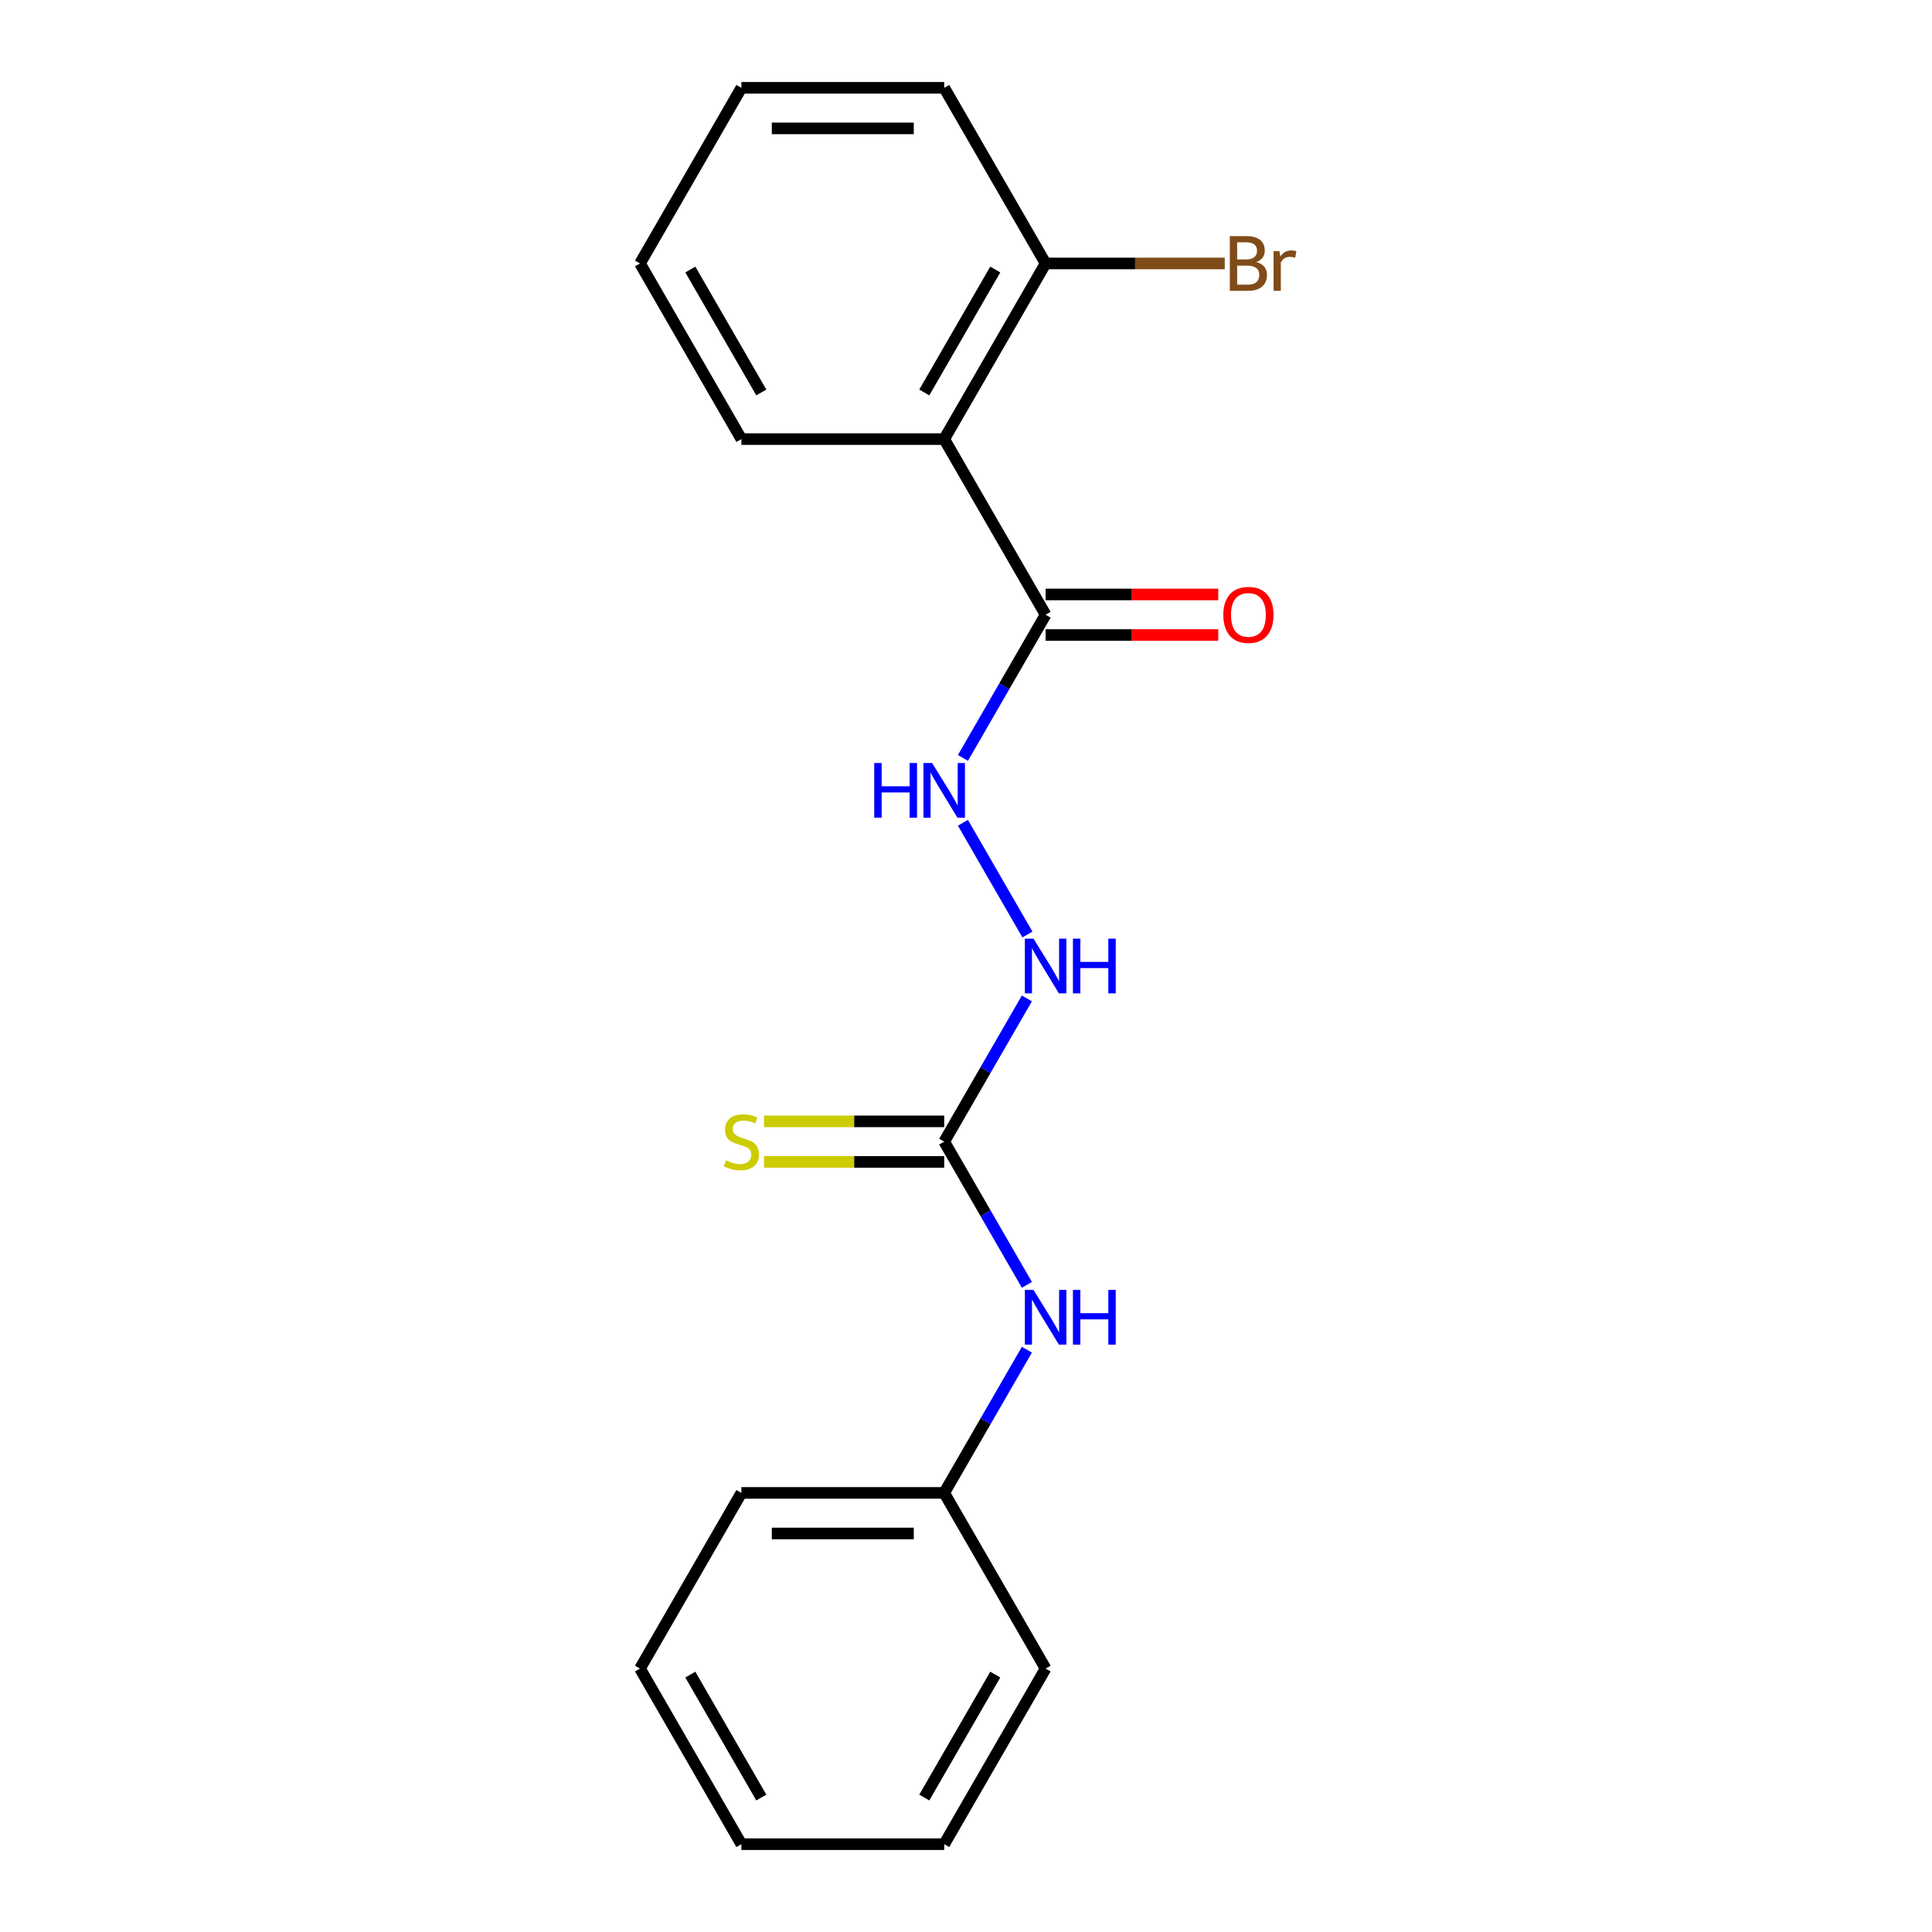 <?xml version='1.0' encoding='iso-8859-1'?>
<svg version='1.1' baseProfile='full'
              xmlns='http://www.w3.org/2000/svg'
                      xmlns:rdkit='http://www.rdkit.org/xml'
                      xmlns:xlink='http://www.w3.org/1999/xlink'
                  xml:space='preserve'
width='1000px' height='1000px' viewBox='0 0 1000 1000'>
<!-- END OF HEADER -->
<rect style='opacity:1.0;fill:#FFFFFF;stroke:none' width='1000' height='1000' x='0' y='0'> </rect>
<path class='bond-0' d='M 488.718,227.273 L 541.205,318.182' style='fill:none;fill-rule:evenodd;stroke:#000000;stroke-width:6px;stroke-linecap:butt;stroke-linejoin:miter;stroke-opacity:1' />
<path class='bond-6' d='M 488.718,227.273 L 541.205,136.364' style='fill:none;fill-rule:evenodd;stroke:#000000;stroke-width:6px;stroke-linecap:butt;stroke-linejoin:miter;stroke-opacity:1' />
<path class='bond-6' d='M 478.409,203.139 L 515.15,139.503' style='fill:none;fill-rule:evenodd;stroke:#000000;stroke-width:6px;stroke-linecap:butt;stroke-linejoin:miter;stroke-opacity:1' />
<path class='bond-10' d='M 488.718,227.273 L 383.745,227.273' style='fill:none;fill-rule:evenodd;stroke:#000000;stroke-width:6px;stroke-linecap:butt;stroke-linejoin:miter;stroke-opacity:1' />
<path class='bond-2' d='M 541.205,318.182 L 519.807,355.244' style='fill:none;fill-rule:evenodd;stroke:#000000;stroke-width:6px;stroke-linecap:butt;stroke-linejoin:miter;stroke-opacity:1' />
<path class='bond-2' d='M 519.807,355.244 L 498.409,392.307' style='fill:none;fill-rule:evenodd;stroke:#0000FF;stroke-width:6px;stroke-linecap:butt;stroke-linejoin:miter;stroke-opacity:1' />
<path class='bond-7' d='M 541.205,328.679 L 585.879,328.679' style='fill:none;fill-rule:evenodd;stroke:#000000;stroke-width:6px;stroke-linecap:butt;stroke-linejoin:miter;stroke-opacity:1' />
<path class='bond-7' d='M 585.879,328.679 L 630.553,328.679' style='fill:none;fill-rule:evenodd;stroke:#FF0000;stroke-width:6px;stroke-linecap:butt;stroke-linejoin:miter;stroke-opacity:1' />
<path class='bond-7' d='M 541.205,307.685 L 585.879,307.685' style='fill:none;fill-rule:evenodd;stroke:#000000;stroke-width:6px;stroke-linecap:butt;stroke-linejoin:miter;stroke-opacity:1' />
<path class='bond-7' d='M 585.879,307.685 L 630.553,307.685' style='fill:none;fill-rule:evenodd;stroke:#FF0000;stroke-width:6px;stroke-linecap:butt;stroke-linejoin:miter;stroke-opacity:1' />
<path class='bond-1' d='M 488.718,590.909 L 510.116,553.847' style='fill:none;fill-rule:evenodd;stroke:#000000;stroke-width:6px;stroke-linecap:butt;stroke-linejoin:miter;stroke-opacity:1' />
<path class='bond-1' d='M 510.116,553.847 L 531.514,516.784' style='fill:none;fill-rule:evenodd;stroke:#0000FF;stroke-width:6px;stroke-linecap:butt;stroke-linejoin:miter;stroke-opacity:1' />
<path class='bond-4' d='M 488.718,590.909 L 510.116,627.971' style='fill:none;fill-rule:evenodd;stroke:#000000;stroke-width:6px;stroke-linecap:butt;stroke-linejoin:miter;stroke-opacity:1' />
<path class='bond-4' d='M 510.116,627.971 L 531.514,665.034' style='fill:none;fill-rule:evenodd;stroke:#0000FF;stroke-width:6px;stroke-linecap:butt;stroke-linejoin:miter;stroke-opacity:1' />
<path class='bond-5' d='M 488.718,580.412 L 442.084,580.412' style='fill:none;fill-rule:evenodd;stroke:#000000;stroke-width:6px;stroke-linecap:butt;stroke-linejoin:miter;stroke-opacity:1' />
<path class='bond-5' d='M 442.084,580.412 L 395.45,580.412' style='fill:none;fill-rule:evenodd;stroke:#CCCC00;stroke-width:6px;stroke-linecap:butt;stroke-linejoin:miter;stroke-opacity:1' />
<path class='bond-5' d='M 488.718,601.406 L 442.084,601.406' style='fill:none;fill-rule:evenodd;stroke:#000000;stroke-width:6px;stroke-linecap:butt;stroke-linejoin:miter;stroke-opacity:1' />
<path class='bond-5' d='M 442.084,601.406 L 395.45,601.406' style='fill:none;fill-rule:evenodd;stroke:#CCCC00;stroke-width:6px;stroke-linecap:butt;stroke-linejoin:miter;stroke-opacity:1' />
<path class='bond-3' d='M 498.409,425.875 L 531.794,483.7' style='fill:none;fill-rule:evenodd;stroke:#0000FF;stroke-width:6px;stroke-linecap:butt;stroke-linejoin:miter;stroke-opacity:1' />
<path class='bond-9' d='M 531.514,698.603 L 510.116,735.665' style='fill:none;fill-rule:evenodd;stroke:#0000FF;stroke-width:6px;stroke-linecap:butt;stroke-linejoin:miter;stroke-opacity:1' />
<path class='bond-9' d='M 510.116,735.665 L 488.718,772.727' style='fill:none;fill-rule:evenodd;stroke:#000000;stroke-width:6px;stroke-linecap:butt;stroke-linejoin:miter;stroke-opacity:1' />
<path class='bond-8' d='M 541.205,136.364 L 587.569,136.364' style='fill:none;fill-rule:evenodd;stroke:#000000;stroke-width:6px;stroke-linecap:butt;stroke-linejoin:miter;stroke-opacity:1' />
<path class='bond-8' d='M 587.569,136.364 L 633.933,136.364' style='fill:none;fill-rule:evenodd;stroke:#7F4C19;stroke-width:6px;stroke-linecap:butt;stroke-linejoin:miter;stroke-opacity:1' />
<path class='bond-11' d='M 541.205,136.364 L 488.718,45.455' style='fill:none;fill-rule:evenodd;stroke:#000000;stroke-width:6px;stroke-linecap:butt;stroke-linejoin:miter;stroke-opacity:1' />
<path class='bond-12' d='M 488.718,772.727 L 383.745,772.727' style='fill:none;fill-rule:evenodd;stroke:#000000;stroke-width:6px;stroke-linecap:butt;stroke-linejoin:miter;stroke-opacity:1' />
<path class='bond-12' d='M 472.972,793.722 L 399.491,793.722' style='fill:none;fill-rule:evenodd;stroke:#000000;stroke-width:6px;stroke-linecap:butt;stroke-linejoin:miter;stroke-opacity:1' />
<path class='bond-13' d='M 488.718,772.727 L 541.205,863.636' style='fill:none;fill-rule:evenodd;stroke:#000000;stroke-width:6px;stroke-linecap:butt;stroke-linejoin:miter;stroke-opacity:1' />
<path class='bond-14' d='M 383.745,227.273 L 331.259,136.364' style='fill:none;fill-rule:evenodd;stroke:#000000;stroke-width:6px;stroke-linecap:butt;stroke-linejoin:miter;stroke-opacity:1' />
<path class='bond-14' d='M 394.054,203.139 L 357.314,139.503' style='fill:none;fill-rule:evenodd;stroke:#000000;stroke-width:6px;stroke-linecap:butt;stroke-linejoin:miter;stroke-opacity:1' />
<path class='bond-19' d='M 488.718,45.455 L 383.745,45.455' style='fill:none;fill-rule:evenodd;stroke:#000000;stroke-width:6px;stroke-linecap:butt;stroke-linejoin:miter;stroke-opacity:1' />
<path class='bond-19' d='M 472.972,66.449 L 399.491,66.449' style='fill:none;fill-rule:evenodd;stroke:#000000;stroke-width:6px;stroke-linecap:butt;stroke-linejoin:miter;stroke-opacity:1' />
<path class='bond-17' d='M 383.745,772.727 L 331.259,863.636' style='fill:none;fill-rule:evenodd;stroke:#000000;stroke-width:6px;stroke-linecap:butt;stroke-linejoin:miter;stroke-opacity:1' />
<path class='bond-16' d='M 541.205,863.636 L 488.718,954.545' style='fill:none;fill-rule:evenodd;stroke:#000000;stroke-width:6px;stroke-linecap:butt;stroke-linejoin:miter;stroke-opacity:1' />
<path class='bond-16' d='M 515.15,866.775 L 478.409,930.412' style='fill:none;fill-rule:evenodd;stroke:#000000;stroke-width:6px;stroke-linecap:butt;stroke-linejoin:miter;stroke-opacity:1' />
<path class='bond-15' d='M 331.259,136.364 L 383.745,45.455' style='fill:none;fill-rule:evenodd;stroke:#000000;stroke-width:6px;stroke-linecap:butt;stroke-linejoin:miter;stroke-opacity:1' />
<path class='bond-18' d='M 488.718,954.545 L 383.745,954.545' style='fill:none;fill-rule:evenodd;stroke:#000000;stroke-width:6px;stroke-linecap:butt;stroke-linejoin:miter;stroke-opacity:1' />
<path class='bond-20' d='M 331.259,863.636 L 383.745,954.545' style='fill:none;fill-rule:evenodd;stroke:#000000;stroke-width:6px;stroke-linecap:butt;stroke-linejoin:miter;stroke-opacity:1' />
<path class='bond-20' d='M 357.314,866.775 L 394.054,930.412' style='fill:none;fill-rule:evenodd;stroke:#000000;stroke-width:6px;stroke-linecap:butt;stroke-linejoin:miter;stroke-opacity:1' />
<path  class='atom-3' d='M 452.498 394.931
L 456.338 394.931
L 456.338 406.971
L 470.818 406.971
L 470.818 394.931
L 474.658 394.931
L 474.658 423.251
L 470.818 423.251
L 470.818 410.171
L 456.338 410.171
L 456.338 423.251
L 452.498 423.251
L 452.498 394.931
' fill='#0000FF'/>
<path  class='atom-3' d='M 482.458 394.931
L 491.738 409.931
Q 492.658 411.411, 494.138 414.091
Q 495.618 416.771, 495.698 416.931
L 495.698 394.931
L 499.458 394.931
L 499.458 423.251
L 495.578 423.251
L 485.618 406.851
Q 484.458 404.931, 483.218 402.731
Q 482.018 400.531, 481.658 399.851
L 481.658 423.251
L 477.978 423.251
L 477.978 394.931
L 482.458 394.931
' fill='#0000FF'/>
<path  class='atom-4' d='M 534.945 485.84
L 544.225 500.84
Q 545.145 502.32, 546.625 505
Q 548.105 507.68, 548.185 507.84
L 548.185 485.84
L 551.945 485.84
L 551.945 514.16
L 548.065 514.16
L 538.105 497.76
Q 536.945 495.84, 535.705 493.64
Q 534.505 491.44, 534.145 490.76
L 534.145 514.16
L 530.465 514.16
L 530.465 485.84
L 534.945 485.84
' fill='#0000FF'/>
<path  class='atom-4' d='M 555.345 485.84
L 559.185 485.84
L 559.185 497.88
L 573.665 497.88
L 573.665 485.84
L 577.505 485.84
L 577.505 514.16
L 573.665 514.16
L 573.665 501.08
L 559.185 501.08
L 559.185 514.16
L 555.345 514.16
L 555.345 485.84
' fill='#0000FF'/>
<path  class='atom-5' d='M 534.945 667.658
L 544.225 682.658
Q 545.145 684.138, 546.625 686.818
Q 548.105 689.498, 548.185 689.658
L 548.185 667.658
L 551.945 667.658
L 551.945 695.978
L 548.065 695.978
L 538.105 679.578
Q 536.945 677.658, 535.705 675.458
Q 534.505 673.258, 534.145 672.578
L 534.145 695.978
L 530.465 695.978
L 530.465 667.658
L 534.945 667.658
' fill='#0000FF'/>
<path  class='atom-5' d='M 555.345 667.658
L 559.185 667.658
L 559.185 679.698
L 573.665 679.698
L 573.665 667.658
L 577.505 667.658
L 577.505 695.978
L 573.665 695.978
L 573.665 682.898
L 559.185 682.898
L 559.185 695.978
L 555.345 695.978
L 555.345 667.658
' fill='#0000FF'/>
<path  class='atom-6' d='M 375.745 600.629
Q 376.065 600.749, 377.385 601.309
Q 378.705 601.869, 380.145 602.229
Q 381.625 602.549, 383.065 602.549
Q 385.745 602.549, 387.305 601.269
Q 388.865 599.949, 388.865 597.669
Q 388.865 596.109, 388.065 595.149
Q 387.305 594.189, 386.105 593.669
Q 384.905 593.149, 382.905 592.549
Q 380.385 591.789, 378.865 591.069
Q 377.385 590.349, 376.305 588.829
Q 375.265 587.309, 375.265 584.749
Q 375.265 581.189, 377.665 578.989
Q 380.105 576.789, 384.905 576.789
Q 388.185 576.789, 391.905 578.349
L 390.985 581.429
Q 387.585 580.029, 385.025 580.029
Q 382.265 580.029, 380.745 581.189
Q 379.225 582.309, 379.265 584.269
Q 379.265 585.789, 380.025 586.709
Q 380.825 587.629, 381.945 588.149
Q 383.105 588.669, 385.025 589.269
Q 387.585 590.069, 389.105 590.869
Q 390.625 591.669, 391.705 593.309
Q 392.825 594.909, 392.825 597.669
Q 392.825 601.589, 390.185 603.709
Q 387.585 605.789, 383.225 605.789
Q 380.705 605.789, 378.785 605.229
Q 376.905 604.709, 374.665 603.789
L 375.745 600.629
' fill='#CCCC00'/>
<path  class='atom-8' d='M 633.177 318.262
Q 633.177 311.462, 636.537 307.662
Q 639.897 303.862, 646.177 303.862
Q 652.457 303.862, 655.817 307.662
Q 659.177 311.462, 659.177 318.262
Q 659.177 325.142, 655.777 329.062
Q 652.377 332.942, 646.177 332.942
Q 639.937 332.942, 636.537 329.062
Q 633.177 325.182, 633.177 318.262
M 646.177 329.742
Q 650.497 329.742, 652.817 326.862
Q 655.177 323.942, 655.177 318.262
Q 655.177 312.702, 652.817 309.902
Q 650.497 307.062, 646.177 307.062
Q 641.857 307.062, 639.497 309.862
Q 637.177 312.662, 637.177 318.262
Q 637.177 323.982, 639.497 326.862
Q 641.857 329.742, 646.177 329.742
' fill='#FF0000'/>
<path  class='atom-9' d='M 650.317 135.644
Q 653.037 136.404, 654.397 138.084
Q 655.797 139.724, 655.797 142.164
Q 655.797 146.084, 653.277 148.324
Q 650.797 150.524, 646.077 150.524
L 636.557 150.524
L 636.557 122.204
L 644.917 122.204
Q 649.757 122.204, 652.197 124.164
Q 654.637 126.124, 654.637 129.724
Q 654.637 134.004, 650.317 135.644
M 640.357 125.404
L 640.357 134.284
L 644.917 134.284
Q 647.717 134.284, 649.157 133.164
Q 650.637 132.004, 650.637 129.724
Q 650.637 125.404, 644.917 125.404
L 640.357 125.404
M 646.077 147.324
Q 648.837 147.324, 650.317 146.004
Q 651.797 144.684, 651.797 142.164
Q 651.797 139.844, 650.157 138.684
Q 648.557 137.484, 645.477 137.484
L 640.357 137.484
L 640.357 147.324
L 646.077 147.324
' fill='#7F4C19'/>
<path  class='atom-9' d='M 662.237 129.964
L 662.677 132.804
Q 664.837 129.604, 668.357 129.604
Q 669.477 129.604, 670.997 130.004
L 670.397 133.364
Q 668.677 132.964, 667.717 132.964
Q 666.037 132.964, 664.917 133.644
Q 663.837 134.284, 662.957 135.844
L 662.957 150.524
L 659.197 150.524
L 659.197 129.964
L 662.237 129.964
' fill='#7F4C19'/>
</svg>
